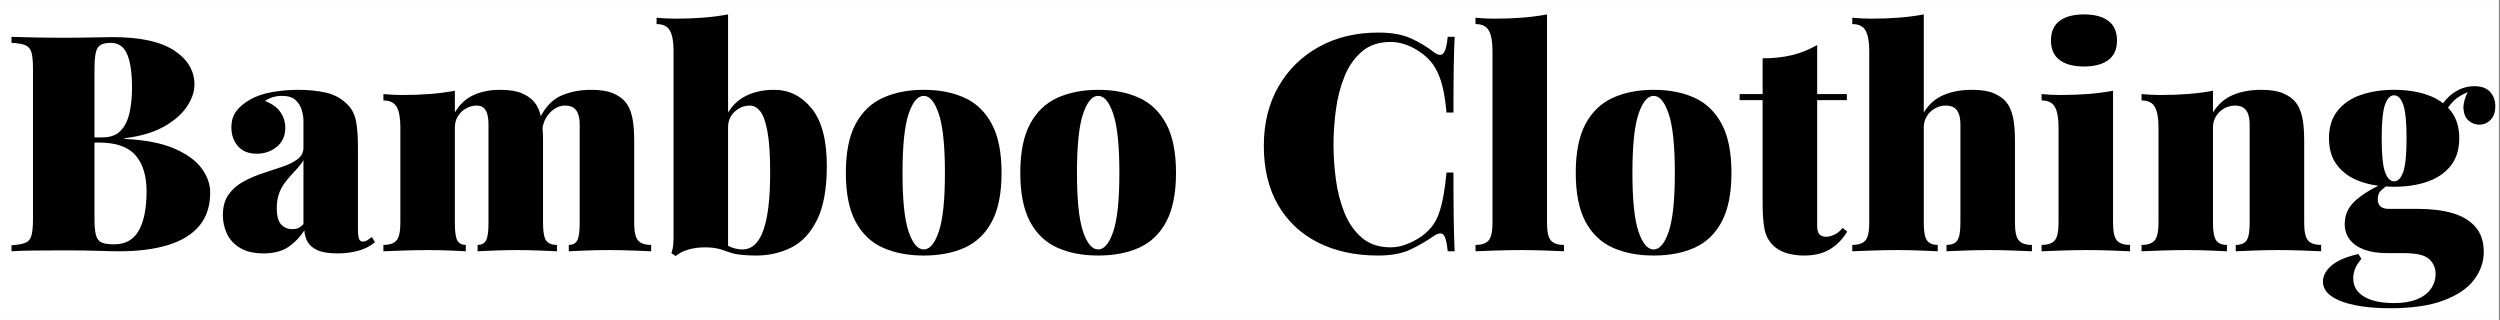 <svg version="1.0" preserveAspectRatio="xMidYMid meet" height="160" viewBox="0 0 937.5 120" zoomAndPan="magnify" width="1250" xmlns:xlink="http://www.w3.org/1999/xlink" xmlns="http://www.w3.org/2000/svg"><rect x="0" y="0" width="937.5" height="120" fill="#808080" stroke="none"/><defs><g></g><clipPath id="bda9bc6d5c"><path clip-rule="nonzero" d="M 0 0.031 L 937 0.031 L 937 119.969 L 0 119.969 Z M 0 0.031"></path></clipPath></defs><g clip-path="url(#bda9bc6d5c)"><path fill-rule="nonzero" fill-opacity="1" d="M 0 0.031 L 937 0.031 L 937 119.969 L 0 119.969 Z M 0 0.031" fill="#ffffff"></path><path fill-rule="nonzero" fill-opacity="1" d="M 0 0.031 L 937 0.031 L 937 119.969 L 0 119.969 Z M 0 0.031" fill="#ffffff"></path></g><g fill-opacity="1" fill="#000000"><g transform="translate(1.12, 94.231)"><g><path d="M 3.188 -80.422 C 5.375 -80.348 8.266 -80.27 11.859 -80.188 C 15.461 -80.113 19.082 -80.078 22.719 -80.078 C 26.508 -80.078 30.145 -80.113 33.625 -80.188 C 37.102 -80.27 39.562 -80.312 41 -80.312 C 51.375 -80.312 59.098 -78.645 64.172 -75.312 C 69.254 -71.977 71.797 -67.703 71.797 -62.484 C 71.797 -59.828 70.848 -57.078 68.953 -54.234 C 67.055 -51.398 64.176 -48.898 60.312 -46.734 C 56.457 -44.578 51.535 -43.125 45.547 -42.375 L 45.547 -42.141 C 53.348 -41.766 59.598 -40.551 64.297 -38.5 C 68.992 -36.457 72.398 -33.977 74.516 -31.062 C 76.641 -28.145 77.703 -25.133 77.703 -22.031 C 77.703 -16.957 76.336 -12.789 73.609 -9.531 C 70.879 -6.281 66.957 -3.879 61.844 -2.328 C 56.738 -0.773 50.664 0 43.625 0 C 41.801 0 39.129 -0.055 35.609 -0.172 C 32.086 -0.285 27.867 -0.344 22.953 -0.344 C 19.16 -0.344 15.461 -0.32 11.859 -0.281 C 8.266 -0.25 5.375 -0.156 3.188 0 L 3.188 -2.266 C 5.531 -2.422 7.27 -2.723 8.406 -3.172 C 9.539 -3.629 10.297 -4.539 10.672 -5.906 C 11.055 -7.27 11.25 -9.316 11.25 -12.047 L 11.25 -68.391 C 11.25 -71.191 11.055 -73.254 10.672 -74.578 C 10.297 -75.898 9.52 -76.805 8.344 -77.297 C 7.176 -77.785 5.457 -78.07 3.188 -78.156 Z M 40.438 -78.156 C 37.863 -78.156 36.195 -77.508 35.438 -76.219 C 34.688 -74.938 34.312 -72.328 34.312 -68.391 L 34.312 -12.047 C 34.312 -9.391 34.5 -7.379 34.875 -6.016 C 35.25 -4.648 35.969 -3.738 37.031 -3.281 C 38.094 -2.832 39.645 -2.609 41.688 -2.609 C 45.926 -2.609 49.008 -4.332 50.938 -7.781 C 52.875 -11.227 53.844 -16.129 53.844 -22.484 C 53.844 -28.316 52.457 -32.82 49.688 -36 C 46.926 -39.188 42.328 -40.781 35.891 -40.781 L 27.609 -40.781 C 27.609 -40.781 27.609 -41.102 27.609 -41.75 C 27.609 -42.395 27.609 -42.719 27.609 -42.719 L 37.375 -42.719 C 40.32 -42.719 42.594 -43.566 44.188 -45.266 C 45.781 -46.973 46.879 -49.242 47.484 -52.078 C 48.086 -54.922 48.391 -57.973 48.391 -61.234 C 48.391 -66.836 47.781 -71.055 46.562 -73.891 C 45.352 -76.734 43.312 -78.156 40.438 -78.156 Z M 40.438 -78.156"></path></g></g></g><g fill-opacity="1" fill="#000000"><g transform="translate(81.077, 94.231)"><g><path d="M 17.719 0.797 C 14.156 0.797 11.238 0.113 8.969 -1.25 C 6.695 -2.613 5.051 -4.391 4.031 -6.578 C 3.008 -8.773 2.5 -11.086 2.5 -13.516 C 2.5 -16.691 3.219 -19.285 4.656 -21.297 C 6.094 -23.305 7.969 -24.938 10.281 -26.188 C 12.594 -27.438 15.035 -28.477 17.609 -29.312 C 20.18 -30.145 22.625 -30.957 24.938 -31.75 C 27.25 -32.539 29.125 -33.484 30.562 -34.578 C 32 -35.68 32.719 -37.102 32.719 -38.844 L 32.719 -48.953 C 32.719 -50.172 32.508 -51.5 32.094 -52.938 C 31.676 -54.375 30.898 -55.625 29.766 -56.688 C 28.629 -57.75 26.926 -58.281 24.656 -58.281 C 23.438 -58.281 22.273 -58.109 21.172 -57.766 C 20.078 -57.422 19.113 -56.945 18.281 -56.344 C 20.938 -55.352 22.867 -53.969 24.078 -52.188 C 25.297 -50.414 25.906 -48.469 25.906 -46.344 C 25.906 -43.312 24.844 -40.926 22.719 -39.188 C 20.594 -37.445 18.094 -36.578 15.219 -36.578 C 12.188 -36.578 9.836 -37.52 8.172 -39.406 C 6.516 -41.301 5.688 -43.648 5.688 -46.453 C 5.688 -48.805 6.27 -50.797 7.438 -52.422 C 8.613 -54.047 10.375 -55.539 12.719 -56.906 C 14.988 -58.195 17.711 -59.125 20.891 -59.688 C 24.078 -60.258 27.41 -60.547 30.891 -60.547 C 34.609 -60.547 38.055 -60.188 41.234 -59.469 C 44.41 -58.75 47.133 -57.211 49.406 -54.859 C 51 -53.191 52.02 -51.109 52.469 -48.609 C 52.926 -46.117 53.156 -42.906 53.156 -38.969 L 53.156 -8.516 C 53.156 -6.629 53.285 -5.344 53.547 -4.656 C 53.816 -3.977 54.297 -3.641 54.984 -3.641 C 55.586 -3.641 56.172 -3.828 56.734 -4.203 C 57.305 -4.578 57.859 -4.957 58.391 -5.344 L 59.516 -3.406 C 57.859 -1.969 55.797 -0.906 53.328 -0.219 C 50.867 0.457 48.273 0.797 45.547 0.797 C 42.297 0.797 39.781 0.398 38 -0.391 C 36.219 -1.191 34.969 -2.254 34.25 -3.578 C 33.531 -4.898 33.133 -6.32 33.062 -7.844 C 31.469 -5.344 29.477 -3.273 27.094 -1.641 C 24.707 -0.016 21.582 0.797 17.719 0.797 Z M 28.516 -8.297 C 29.348 -8.297 30.082 -8.426 30.719 -8.688 C 31.363 -8.957 32.031 -9.469 32.719 -10.219 L 32.719 -34.188 C 32.188 -33.207 31.484 -32.242 30.609 -31.297 C 29.742 -30.348 28.852 -29.379 27.938 -28.391 C 27.031 -27.41 26.18 -26.352 25.391 -25.219 C 24.598 -24.082 23.953 -22.773 23.453 -21.297 C 22.961 -19.816 22.719 -18.094 22.719 -16.125 C 22.719 -13.25 23.266 -11.223 24.359 -10.047 C 25.461 -8.879 26.848 -8.297 28.516 -8.297 Z M 28.516 -8.297"></path></g></g></g><g fill-opacity="1" fill="#000000"><g transform="translate(141.385, 94.231)"><g><path d="M 46.125 -60.547 C 49.602 -60.547 52.344 -60.109 54.344 -59.234 C 56.352 -58.367 57.891 -57.289 58.953 -56 C 60.086 -54.633 60.922 -52.816 61.453 -50.547 C 61.984 -48.273 62.25 -45.207 62.25 -41.344 L 62.25 -10.562 C 62.25 -7.383 62.625 -5.227 63.375 -4.094 C 64.133 -2.957 65.5 -2.391 67.469 -2.391 L 67.469 0 C 66.031 -0.07 63.891 -0.164 61.047 -0.281 C 58.211 -0.395 55.43 -0.453 52.703 -0.453 C 49.754 -0.453 46.879 -0.395 44.078 -0.281 C 41.273 -0.164 39.156 -0.07 37.719 0 L 37.719 -2.391 C 39.227 -2.391 40.285 -2.957 40.891 -4.094 C 41.492 -5.227 41.797 -7.383 41.797 -10.562 L 41.797 -47.484 C 41.797 -49.078 41.645 -50.398 41.344 -51.453 C 41.039 -52.516 40.566 -53.312 39.922 -53.844 C 39.285 -54.375 38.438 -54.641 37.375 -54.641 C 36.008 -54.641 34.703 -54.297 33.453 -53.609 C 32.203 -52.93 31.176 -51.969 30.375 -50.719 C 29.582 -49.469 29.188 -48.047 29.188 -46.453 L 29.188 -10.562 C 29.188 -7.383 29.488 -5.227 30.094 -4.094 C 30.707 -2.957 31.77 -2.391 33.281 -2.391 L 33.281 0 C 32 -0.07 30.051 -0.164 27.438 -0.281 C 24.82 -0.395 22.148 -0.453 19.422 -0.453 C 16.242 -0.453 13.023 -0.395 9.766 -0.281 C 6.516 -0.164 4.055 -0.07 2.391 0 L 2.391 -2.391 C 4.734 -2.391 6.379 -2.957 7.328 -4.094 C 8.273 -5.227 8.75 -7.383 8.75 -10.562 L 8.75 -46.578 C 8.75 -49.984 8.289 -52.5 7.375 -54.125 C 6.469 -55.75 4.805 -56.562 2.391 -56.562 L 2.391 -58.953 C 4.805 -58.723 7.148 -58.609 9.422 -58.609 C 13.211 -58.609 16.754 -58.738 20.047 -59 C 23.336 -59.27 26.383 -59.672 29.188 -60.203 L 29.188 -52.031 C 30.938 -55.051 33.25 -57.223 36.125 -58.547 C 39 -59.879 42.332 -60.547 46.125 -60.547 Z M 80.312 -60.547 C 83.789 -60.547 86.535 -60.109 88.547 -59.234 C 90.555 -58.367 92.086 -57.289 93.141 -56 C 94.273 -54.633 95.109 -52.816 95.641 -50.547 C 96.172 -48.273 96.438 -45.207 96.438 -41.344 L 96.438 -10.562 C 96.438 -7.383 96.91 -5.227 97.859 -4.094 C 98.805 -2.957 100.453 -2.391 102.797 -2.391 L 102.797 0 C 101.285 -0.07 98.992 -0.164 95.922 -0.281 C 92.859 -0.395 89.852 -0.453 86.906 -0.453 C 83.945 -0.453 81.066 -0.395 78.266 -0.281 C 75.461 -0.164 73.344 -0.07 71.906 0 L 71.906 -2.391 C 73.414 -2.391 74.473 -2.957 75.078 -4.094 C 75.691 -5.227 76 -7.383 76 -10.562 L 76 -47.484 C 76 -49.078 75.805 -50.398 75.422 -51.453 C 75.047 -52.516 74.457 -53.312 73.656 -53.844 C 72.863 -54.375 71.785 -54.641 70.422 -54.641 C 69.066 -54.641 67.766 -54.223 66.516 -53.391 C 65.266 -52.555 64.238 -51.473 63.438 -50.141 C 62.645 -48.816 62.172 -47.363 62.016 -45.781 L 61.234 -50.328 C 63.273 -54.336 65.941 -57.039 69.234 -58.438 C 72.523 -59.844 76.219 -60.547 80.312 -60.547 Z M 80.312 -60.547"></path></g></g></g><g fill-opacity="1" fill="#000000"><g transform="translate(245.419, 94.231)"><g><path d="M 44.875 -60.547 C 50.477 -60.547 55.172 -58.219 58.953 -53.562 C 62.742 -48.906 64.641 -41.727 64.641 -32.031 C 64.641 -23.477 63.426 -16.738 61 -11.812 C 58.57 -6.895 55.352 -3.43 51.344 -1.422 C 47.332 0.586 42.941 1.594 38.172 1.594 C 35.598 1.594 33.25 1.441 31.125 1.141 C 29 0.836 26.953 0.078 24.984 -1.141 L 26.234 -2.953 C 27.223 -2.191 28.32 -1.625 29.531 -1.25 C 30.75 -0.875 31.883 -0.688 32.938 -0.688 C 36.5 -0.688 39.129 -3.07 40.828 -7.844 C 42.535 -12.613 43.391 -19.805 43.391 -29.422 C 43.391 -36.16 43.047 -41.348 42.359 -44.984 C 41.68 -48.617 40.773 -51.133 39.641 -52.531 C 38.504 -53.938 37.219 -54.641 35.781 -54.641 C 33.656 -54.641 31.758 -53.879 30.094 -52.359 C 28.438 -50.848 27.609 -48.879 27.609 -46.453 L 27.609 -52.031 C 29.348 -54.906 31.691 -57.039 34.641 -58.438 C 37.598 -59.844 41.008 -60.547 44.875 -60.547 Z M 27.609 -88.828 L 27.609 0.234 C 25.109 -0.828 22.551 -1.395 19.938 -1.469 C 17.32 -1.551 14.953 -1.285 12.828 -0.672 C 10.711 -0.066 9.086 0.758 7.953 1.812 L 6.359 0.688 C 6.734 -0.375 6.957 -1.414 7.031 -2.438 C 7.113 -3.457 7.156 -4.5 7.156 -5.562 L 7.156 -75.203 C 7.156 -78.609 6.703 -81.125 5.797 -82.75 C 4.891 -84.383 3.223 -85.203 0.797 -85.203 L 0.797 -87.578 C 3.223 -87.348 5.57 -87.234 7.844 -87.234 C 11.625 -87.234 15.16 -87.363 18.453 -87.625 C 21.754 -87.895 24.805 -88.297 27.609 -88.828 Z M 27.609 -88.828"></path></g></g></g><g fill-opacity="1" fill="#000000"><g transform="translate(313.677, 94.231)"><g><path d="M 32.719 -60.547 C 38.625 -60.547 43.754 -59.539 48.109 -57.531 C 52.461 -55.531 55.848 -52.254 58.266 -47.703 C 60.691 -43.16 61.906 -37.066 61.906 -29.422 C 61.906 -21.773 60.691 -15.676 58.266 -11.125 C 55.848 -6.582 52.461 -3.328 48.109 -1.359 C 43.754 0.609 38.625 1.594 32.719 1.594 C 26.883 1.594 21.77 0.609 17.375 -1.359 C 12.988 -3.328 9.582 -6.582 7.156 -11.125 C 4.727 -15.676 3.516 -21.773 3.516 -29.422 C 3.516 -37.066 4.727 -43.16 7.156 -47.703 C 9.582 -52.254 12.988 -55.531 17.375 -57.531 C 21.77 -59.539 26.883 -60.547 32.719 -60.547 Z M 32.719 -58.281 C 30.445 -58.281 28.551 -56.004 27.031 -51.453 C 25.52 -46.91 24.766 -39.566 24.766 -29.422 C 24.766 -19.273 25.52 -11.945 27.031 -7.438 C 28.551 -2.938 30.445 -0.688 32.719 -0.688 C 34.988 -0.688 36.879 -2.938 38.391 -7.438 C 39.91 -11.945 40.672 -19.273 40.672 -29.422 C 40.672 -39.566 39.91 -46.91 38.391 -51.453 C 36.879 -56.004 34.988 -58.281 32.719 -58.281 Z M 32.719 -58.281"></path></g></g></g><g fill-opacity="1" fill="#000000"><g transform="translate(379.096, 94.231)"><g><path d="M 32.719 -60.547 C 38.625 -60.547 43.754 -59.539 48.109 -57.531 C 52.461 -55.531 55.848 -52.254 58.266 -47.703 C 60.691 -43.16 61.906 -37.066 61.906 -29.422 C 61.906 -21.773 60.691 -15.676 58.266 -11.125 C 55.848 -6.582 52.461 -3.328 48.109 -1.359 C 43.754 0.609 38.625 1.594 32.719 1.594 C 26.883 1.594 21.77 0.609 17.375 -1.359 C 12.988 -3.328 9.582 -6.582 7.156 -11.125 C 4.727 -15.676 3.516 -21.773 3.516 -29.422 C 3.516 -37.066 4.727 -43.16 7.156 -47.703 C 9.582 -52.254 12.988 -55.531 17.375 -57.531 C 21.77 -59.539 26.883 -60.547 32.719 -60.547 Z M 32.719 -58.281 C 30.445 -58.281 28.551 -56.004 27.031 -51.453 C 25.52 -46.91 24.766 -39.566 24.766 -29.422 C 24.766 -19.273 25.52 -11.945 27.031 -7.438 C 28.551 -2.938 30.445 -0.688 32.719 -0.688 C 34.988 -0.688 36.879 -2.938 38.391 -7.438 C 39.91 -11.945 40.672 -19.273 40.672 -29.422 C 40.672 -39.566 39.91 -46.91 38.391 -51.453 C 36.879 -56.004 34.988 -58.281 32.719 -58.281 Z M 32.719 -58.281"></path></g></g></g><g fill-opacity="1" fill="#000000"><g transform="translate(444.515, 94.231)"><g></g></g></g><g fill-opacity="1" fill="#000000"><g transform="translate(469.842, 94.231)"><g><path d="M 47.031 -82.016 C 52.031 -82.016 56.141 -81.273 59.359 -79.797 C 62.578 -78.316 65.43 -76.594 67.922 -74.625 C 69.441 -73.488 70.598 -73.359 71.391 -74.234 C 72.191 -75.109 72.742 -77.172 73.047 -80.422 L 75.656 -80.422 C 75.5 -77.391 75.383 -73.695 75.312 -69.344 C 75.238 -64.988 75.203 -59.219 75.203 -52.031 L 72.594 -52.031 C 72.281 -55.664 71.785 -58.898 71.109 -61.734 C 70.43 -64.578 69.41 -67.098 68.047 -69.297 C 66.68 -71.492 64.711 -73.422 62.141 -75.078 C 60.547 -76.141 58.859 -76.973 57.078 -77.578 C 55.297 -78.191 53.461 -78.5 51.578 -78.5 C 47.254 -78.5 43.691 -77.305 40.891 -74.922 C 38.086 -72.535 35.91 -69.426 34.359 -65.594 C 32.805 -61.77 31.727 -57.602 31.125 -53.094 C 30.52 -48.594 30.219 -44.223 30.219 -39.984 C 30.219 -35.742 30.52 -31.367 31.125 -26.859 C 31.727 -22.359 32.805 -18.195 34.359 -14.375 C 35.91 -10.551 38.086 -7.445 40.891 -5.062 C 43.691 -2.676 47.254 -1.484 51.578 -1.484 C 53.461 -1.484 55.297 -1.801 57.078 -2.438 C 58.859 -3.082 60.547 -3.898 62.141 -4.891 C 65.922 -7.234 68.473 -10.375 69.797 -14.312 C 71.129 -18.25 72.062 -23.32 72.594 -29.531 L 75.203 -29.531 C 75.203 -22.113 75.238 -16.113 75.312 -11.531 C 75.383 -6.945 75.5 -3.102 75.656 0 L 73.047 0 C 72.742 -3.258 72.227 -5.305 71.5 -6.141 C 70.781 -6.973 69.586 -6.859 67.922 -5.797 C 65.117 -3.828 62.145 -2.102 59 -0.625 C 55.863 0.852 51.836 1.594 46.922 1.594 C 38.359 1.594 30.859 -0.031 24.422 -3.281 C 17.984 -6.539 12.984 -11.238 9.422 -17.375 C 5.867 -23.508 4.094 -30.895 4.094 -39.531 C 4.094 -48.008 5.926 -55.43 9.594 -61.797 C 13.27 -68.16 18.328 -73.117 24.766 -76.672 C 31.203 -80.234 38.625 -82.016 47.031 -82.016 Z M 47.031 -82.016"></path></g></g></g><g fill-opacity="1" fill="#000000"><g transform="translate(551.275, 94.231)"><g><path d="M 28.859 -88.828 L 28.859 -10.562 C 28.859 -7.383 29.328 -5.227 30.266 -4.094 C 31.211 -2.957 32.863 -2.391 35.219 -2.391 L 35.219 0 C 33.695 -0.07 31.422 -0.164 28.391 -0.281 C 25.367 -0.395 22.266 -0.453 19.078 -0.453 C 15.898 -0.453 12.68 -0.395 9.422 -0.281 C 6.172 -0.164 3.711 -0.07 2.047 0 L 2.047 -2.391 C 4.391 -2.391 6.035 -2.957 6.984 -4.094 C 7.93 -5.227 8.406 -7.383 8.406 -10.562 L 8.406 -75.203 C 8.406 -78.609 7.953 -81.125 7.047 -82.75 C 6.141 -84.383 4.473 -85.203 2.047 -85.203 L 2.047 -87.578 C 4.473 -87.348 6.82 -87.234 9.094 -87.234 C 12.875 -87.234 16.41 -87.363 19.703 -87.625 C 23.004 -87.895 26.055 -88.297 28.859 -88.828 Z M 28.859 -88.828"></path></g></g></g><g fill-opacity="1" fill="#000000"><g transform="translate(587.391, 94.231)"><g><path d="M 32.719 -60.547 C 38.625 -60.547 43.754 -59.539 48.109 -57.531 C 52.461 -55.531 55.848 -52.254 58.266 -47.703 C 60.691 -43.16 61.906 -37.066 61.906 -29.422 C 61.906 -21.773 60.691 -15.676 58.266 -11.125 C 55.848 -6.582 52.461 -3.328 48.109 -1.359 C 43.754 0.609 38.625 1.594 32.719 1.594 C 26.883 1.594 21.77 0.609 17.375 -1.359 C 12.988 -3.328 9.582 -6.582 7.156 -11.125 C 4.727 -15.676 3.516 -21.773 3.516 -29.422 C 3.516 -37.066 4.727 -43.16 7.156 -47.703 C 9.582 -52.254 12.988 -55.531 17.375 -57.531 C 21.77 -59.539 26.883 -60.547 32.719 -60.547 Z M 32.719 -58.281 C 30.445 -58.281 28.551 -56.004 27.031 -51.453 C 25.52 -46.91 24.766 -39.566 24.766 -29.422 C 24.766 -19.273 25.52 -11.945 27.031 -7.438 C 28.551 -2.938 30.445 -0.688 32.719 -0.688 C 34.988 -0.688 36.879 -2.938 38.391 -7.438 C 39.91 -11.945 40.672 -19.273 40.672 -29.422 C 40.672 -39.566 39.91 -46.91 38.391 -51.453 C 36.879 -56.004 34.988 -58.281 32.719 -58.281 Z M 32.719 -58.281"></path></g></g></g><g fill-opacity="1" fill="#000000"><g transform="translate(652.81, 94.231)"><g><path d="M 28.625 -77.359 L 28.625 -58.953 L 39.766 -58.953 L 39.766 -56.688 L 28.625 -56.688 L 28.625 -9.547 C 28.625 -8.109 28.891 -7.066 29.422 -6.422 C 29.953 -5.773 30.82 -5.453 32.031 -5.453 C 32.863 -5.453 33.848 -5.695 34.984 -6.188 C 36.117 -6.676 37.18 -7.531 38.172 -8.75 L 39.875 -7.391 C 38.281 -4.66 36.176 -2.477 33.562 -0.844 C 30.945 0.781 27.672 1.594 23.734 1.594 C 21.242 1.594 18.992 1.27 16.984 0.625 C 14.973 -0.02 13.328 -0.984 12.047 -2.266 C 10.379 -3.93 9.316 -5.992 8.859 -8.453 C 8.398 -10.922 8.172 -14.125 8.172 -18.062 L 8.172 -56.688 L -0.453 -56.688 L -0.453 -58.953 L 8.172 -58.953 L 8.172 -72.359 C 12.191 -72.359 15.848 -72.754 19.141 -73.547 C 22.43 -74.348 25.594 -75.617 28.625 -77.359 Z M 28.625 -77.359"></path></g></g></g><g fill-opacity="1" fill="#000000"><g transform="translate(692.561, 94.231)"><g><path d="M 28.859 -88.828 L 28.859 -52.031 C 30.672 -55.051 33.109 -57.223 36.172 -58.547 C 39.242 -59.879 42.828 -60.547 46.922 -60.547 C 50.398 -60.547 53.141 -60.109 55.141 -59.234 C 57.148 -58.367 58.688 -57.289 59.75 -56 C 60.883 -54.633 61.719 -52.816 62.25 -50.547 C 62.781 -48.273 63.047 -45.207 63.047 -41.344 L 63.047 -10.562 C 63.047 -7.383 63.52 -5.227 64.469 -4.094 C 65.414 -2.957 67.062 -2.391 69.406 -2.391 L 69.406 0 C 67.895 -0.07 65.602 -0.164 62.531 -0.281 C 59.469 -0.395 56.457 -0.453 53.5 -0.453 C 50.32 -0.453 47.219 -0.395 44.188 -0.281 C 41.156 -0.164 38.883 -0.07 37.375 0 L 37.375 -2.391 C 39.344 -2.391 40.703 -2.957 41.453 -4.094 C 42.211 -5.227 42.594 -7.383 42.594 -10.562 L 42.594 -47.484 C 42.594 -49.078 42.406 -50.398 42.031 -51.453 C 41.656 -52.516 41.066 -53.312 40.266 -53.844 C 39.473 -54.375 38.395 -54.641 37.031 -54.641 C 35.664 -54.641 34.359 -54.297 33.109 -53.609 C 31.859 -52.93 30.836 -51.969 30.047 -50.719 C 29.254 -49.469 28.859 -48.047 28.859 -46.453 L 28.859 -10.562 C 28.859 -7.383 29.254 -5.227 30.047 -4.094 C 30.836 -2.957 32.18 -2.391 34.078 -2.391 L 34.078 0 C 32.641 -0.07 30.52 -0.164 27.719 -0.281 C 24.914 -0.395 22.035 -0.453 19.078 -0.453 C 15.898 -0.453 12.68 -0.395 9.422 -0.281 C 6.172 -0.164 3.711 -0.07 2.047 0 L 2.047 -2.391 C 4.391 -2.391 6.035 -2.957 6.984 -4.094 C 7.93 -5.227 8.406 -7.383 8.406 -10.562 L 8.406 -75.203 C 8.406 -78.609 7.953 -81.125 7.047 -82.75 C 6.141 -84.383 4.473 -85.203 2.047 -85.203 L 2.047 -87.578 C 4.473 -87.348 6.82 -87.234 9.094 -87.234 C 12.875 -87.234 16.41 -87.363 19.703 -87.625 C 23.004 -87.895 26.055 -88.297 28.859 -88.828 Z M 28.859 -88.828"></path></g></g></g><g fill-opacity="1" fill="#000000"><g transform="translate(763.204, 94.231)"><g><path d="M 18.297 -88.828 C 22.234 -88.828 25.281 -88.016 27.438 -86.391 C 29.594 -84.766 30.672 -82.32 30.672 -79.062 C 30.672 -75.801 29.594 -73.359 27.438 -71.734 C 25.281 -70.109 22.234 -69.297 18.297 -69.297 C 14.359 -69.297 11.305 -70.109 9.141 -71.734 C 6.984 -73.359 5.906 -75.801 5.906 -79.062 C 5.906 -82.32 6.984 -84.766 9.141 -86.391 C 11.305 -88.016 14.359 -88.828 18.297 -88.828 Z M 29.188 -60.203 L 29.188 -10.562 C 29.188 -7.383 29.66 -5.227 30.609 -4.094 C 31.555 -2.957 33.207 -2.391 35.562 -2.391 L 35.562 0 C 34.039 -0.07 31.766 -0.164 28.734 -0.281 C 25.711 -0.395 22.609 -0.453 19.422 -0.453 C 16.242 -0.453 13.023 -0.395 9.766 -0.281 C 6.516 -0.164 4.055 -0.07 2.391 0 L 2.391 -2.391 C 4.734 -2.391 6.379 -2.957 7.328 -4.094 C 8.273 -5.227 8.75 -7.383 8.75 -10.562 L 8.75 -46.578 C 8.75 -49.984 8.289 -52.5 7.375 -54.125 C 6.469 -55.75 4.805 -56.562 2.391 -56.562 L 2.391 -58.953 C 4.805 -58.723 7.148 -58.609 9.422 -58.609 C 13.211 -58.609 16.754 -58.738 20.047 -59 C 23.336 -59.27 26.383 -59.672 29.188 -60.203 Z M 29.188 -60.203"></path></g></g></g><g fill-opacity="1" fill="#000000"><g transform="translate(800.684, 94.231)"><g><path d="M 47.25 -60.547 C 50.738 -60.547 53.484 -60.109 55.484 -59.234 C 57.492 -58.367 59.031 -57.289 60.094 -56 C 61.227 -54.633 62.062 -52.816 62.594 -50.547 C 63.125 -48.273 63.391 -45.207 63.391 -41.344 L 63.391 -10.562 C 63.391 -7.383 63.859 -5.227 64.797 -4.094 C 65.742 -2.957 67.395 -2.391 69.75 -2.391 L 69.75 0 C 68.227 -0.07 65.938 -0.164 62.875 -0.281 C 59.812 -0.395 56.801 -0.453 53.844 -0.453 C 50.664 -0.453 47.562 -0.395 44.531 -0.281 C 41.5 -0.164 39.227 -0.07 37.719 0 L 37.719 -2.391 C 39.688 -2.391 41.047 -2.957 41.797 -4.094 C 42.555 -5.227 42.938 -7.383 42.938 -10.562 L 42.938 -47.484 C 42.938 -49.078 42.742 -50.398 42.359 -51.453 C 41.984 -52.516 41.398 -53.312 40.609 -53.844 C 39.816 -54.375 38.738 -54.641 37.375 -54.641 C 36.008 -54.641 34.703 -54.297 33.453 -53.609 C 32.203 -52.93 31.176 -51.969 30.375 -50.719 C 29.582 -49.469 29.188 -48.047 29.188 -46.453 L 29.188 -10.562 C 29.188 -7.383 29.582 -5.227 30.375 -4.094 C 31.176 -2.957 32.523 -2.391 34.422 -2.391 L 34.422 0 C 32.984 -0.07 30.863 -0.164 28.062 -0.281 C 25.258 -0.395 22.379 -0.453 19.422 -0.453 C 16.242 -0.453 13.023 -0.395 9.766 -0.281 C 6.516 -0.164 4.055 -0.07 2.391 0 L 2.391 -2.391 C 4.734 -2.391 6.379 -2.957 7.328 -4.094 C 8.273 -5.227 8.75 -7.383 8.75 -10.562 L 8.75 -46.578 C 8.75 -49.984 8.289 -52.5 7.375 -54.125 C 6.469 -55.75 4.805 -56.562 2.391 -56.562 L 2.391 -58.953 C 4.805 -58.723 7.148 -58.609 9.422 -58.609 C 13.211 -58.609 16.754 -58.738 20.047 -59 C 23.336 -59.27 26.383 -59.672 29.188 -60.203 L 29.188 -52.031 C 31.008 -55.051 33.453 -57.223 36.516 -58.547 C 39.586 -59.879 43.164 -60.547 47.25 -60.547 Z M 47.25 -60.547"></path></g></g></g><g fill-opacity="1" fill="#000000"><g transform="translate(871.1, 94.231)"><g><path d="M 25.109 21.359 C 19.953 21.359 15.5 20.957 11.75 20.156 C 8.008 19.363 5.113 18.227 3.062 16.75 C 1.02 15.281 0 13.484 0 11.359 C 0 9.234 1.055 7.242 3.172 5.391 C 5.297 3.535 8.672 2.078 13.297 1.016 L 14.422 2.844 C 13.211 4.281 12.398 5.582 11.984 6.75 C 11.566 7.926 11.359 9.047 11.359 10.109 C 11.359 13.066 12.703 15.359 15.391 16.984 C 18.078 18.609 21.844 19.422 26.688 19.422 C 30.102 19.422 32.961 18.945 35.266 18 C 37.578 17.051 39.316 15.742 40.484 14.078 C 41.66 12.422 42.25 10.531 42.25 8.406 C 42.25 6.281 41.453 4.461 39.859 2.953 C 38.273 1.441 35.062 0.688 30.219 0.688 L 24.078 0.688 C 20.598 0.688 17.68 0.234 15.328 -0.672 C 12.984 -1.586 11.203 -2.859 9.984 -4.484 C 8.773 -6.109 8.172 -8.02 8.172 -10.219 C 8.172 -13.781 9.57 -16.77 12.375 -19.188 C 15.176 -21.613 18.773 -23.773 23.172 -25.672 L 24.203 -24.766 C 23.441 -24.234 22.645 -23.586 21.812 -22.828 C 20.977 -22.078 20.562 -20.977 20.562 -19.531 C 20.562 -17.113 21.926 -15.906 24.656 -15.906 L 35.672 -15.906 C 40.586 -15.906 44.883 -15.375 48.562 -14.312 C 52.238 -13.25 55.113 -11.523 57.188 -9.141 C 59.27 -6.754 60.312 -3.629 60.312 0.234 C 60.312 4.016 59.082 7.516 56.625 10.734 C 54.164 13.953 50.359 16.523 45.203 18.453 C 40.055 20.391 33.359 21.359 25.109 21.359 Z M 26.688 -24.203 C 22 -24.203 17.816 -24.844 14.141 -26.125 C 10.473 -27.414 7.578 -29.406 5.453 -32.094 C 3.328 -34.781 2.266 -38.207 2.266 -42.375 C 2.266 -46.539 3.328 -49.969 5.453 -52.656 C 7.578 -55.344 10.473 -57.328 14.141 -58.609 C 17.816 -59.898 22 -60.547 26.688 -60.547 C 31.383 -60.547 35.566 -59.898 39.234 -58.609 C 42.91 -57.328 45.812 -55.344 47.938 -52.656 C 50.062 -49.969 51.125 -46.539 51.125 -42.375 C 51.125 -38.207 50.062 -34.781 47.938 -32.094 C 45.812 -29.406 42.91 -27.414 39.234 -26.125 C 35.566 -24.844 31.383 -24.203 26.688 -24.203 Z M 26.688 -26.234 C 28.133 -26.234 29.273 -27.406 30.109 -29.75 C 30.941 -32.102 31.359 -36.312 31.359 -42.375 C 31.359 -48.426 30.941 -52.625 30.109 -54.969 C 29.273 -57.32 28.133 -58.5 26.688 -58.5 C 25.25 -58.5 24.113 -57.32 23.281 -54.969 C 22.445 -52.625 22.031 -48.426 22.031 -42.375 C 22.031 -36.312 22.445 -32.102 23.281 -29.75 C 24.113 -27.406 25.25 -26.234 26.688 -26.234 Z M 45.203 -50.547 L 42.828 -51.344 C 44.035 -54.52 45.906 -57.07 48.438 -59 C 50.977 -60.938 53.766 -61.906 56.797 -61.906 C 59.441 -61.906 61.41 -61.188 62.703 -59.75 C 63.992 -58.312 64.641 -56.531 64.641 -54.406 C 64.641 -52.219 64.051 -50.516 62.875 -49.297 C 61.695 -48.086 60.273 -47.484 58.609 -47.484 C 57.172 -47.484 55.863 -47.973 54.688 -48.953 C 53.52 -49.941 52.859 -51.422 52.703 -53.391 C 52.555 -55.359 53.273 -57.859 54.859 -60.891 L 55.312 -60.094 C 52.664 -59.102 50.582 -57.891 49.062 -56.453 C 47.551 -55.016 46.266 -53.047 45.203 -50.547 Z M 45.203 -50.547"></path></g></g></g></svg>
